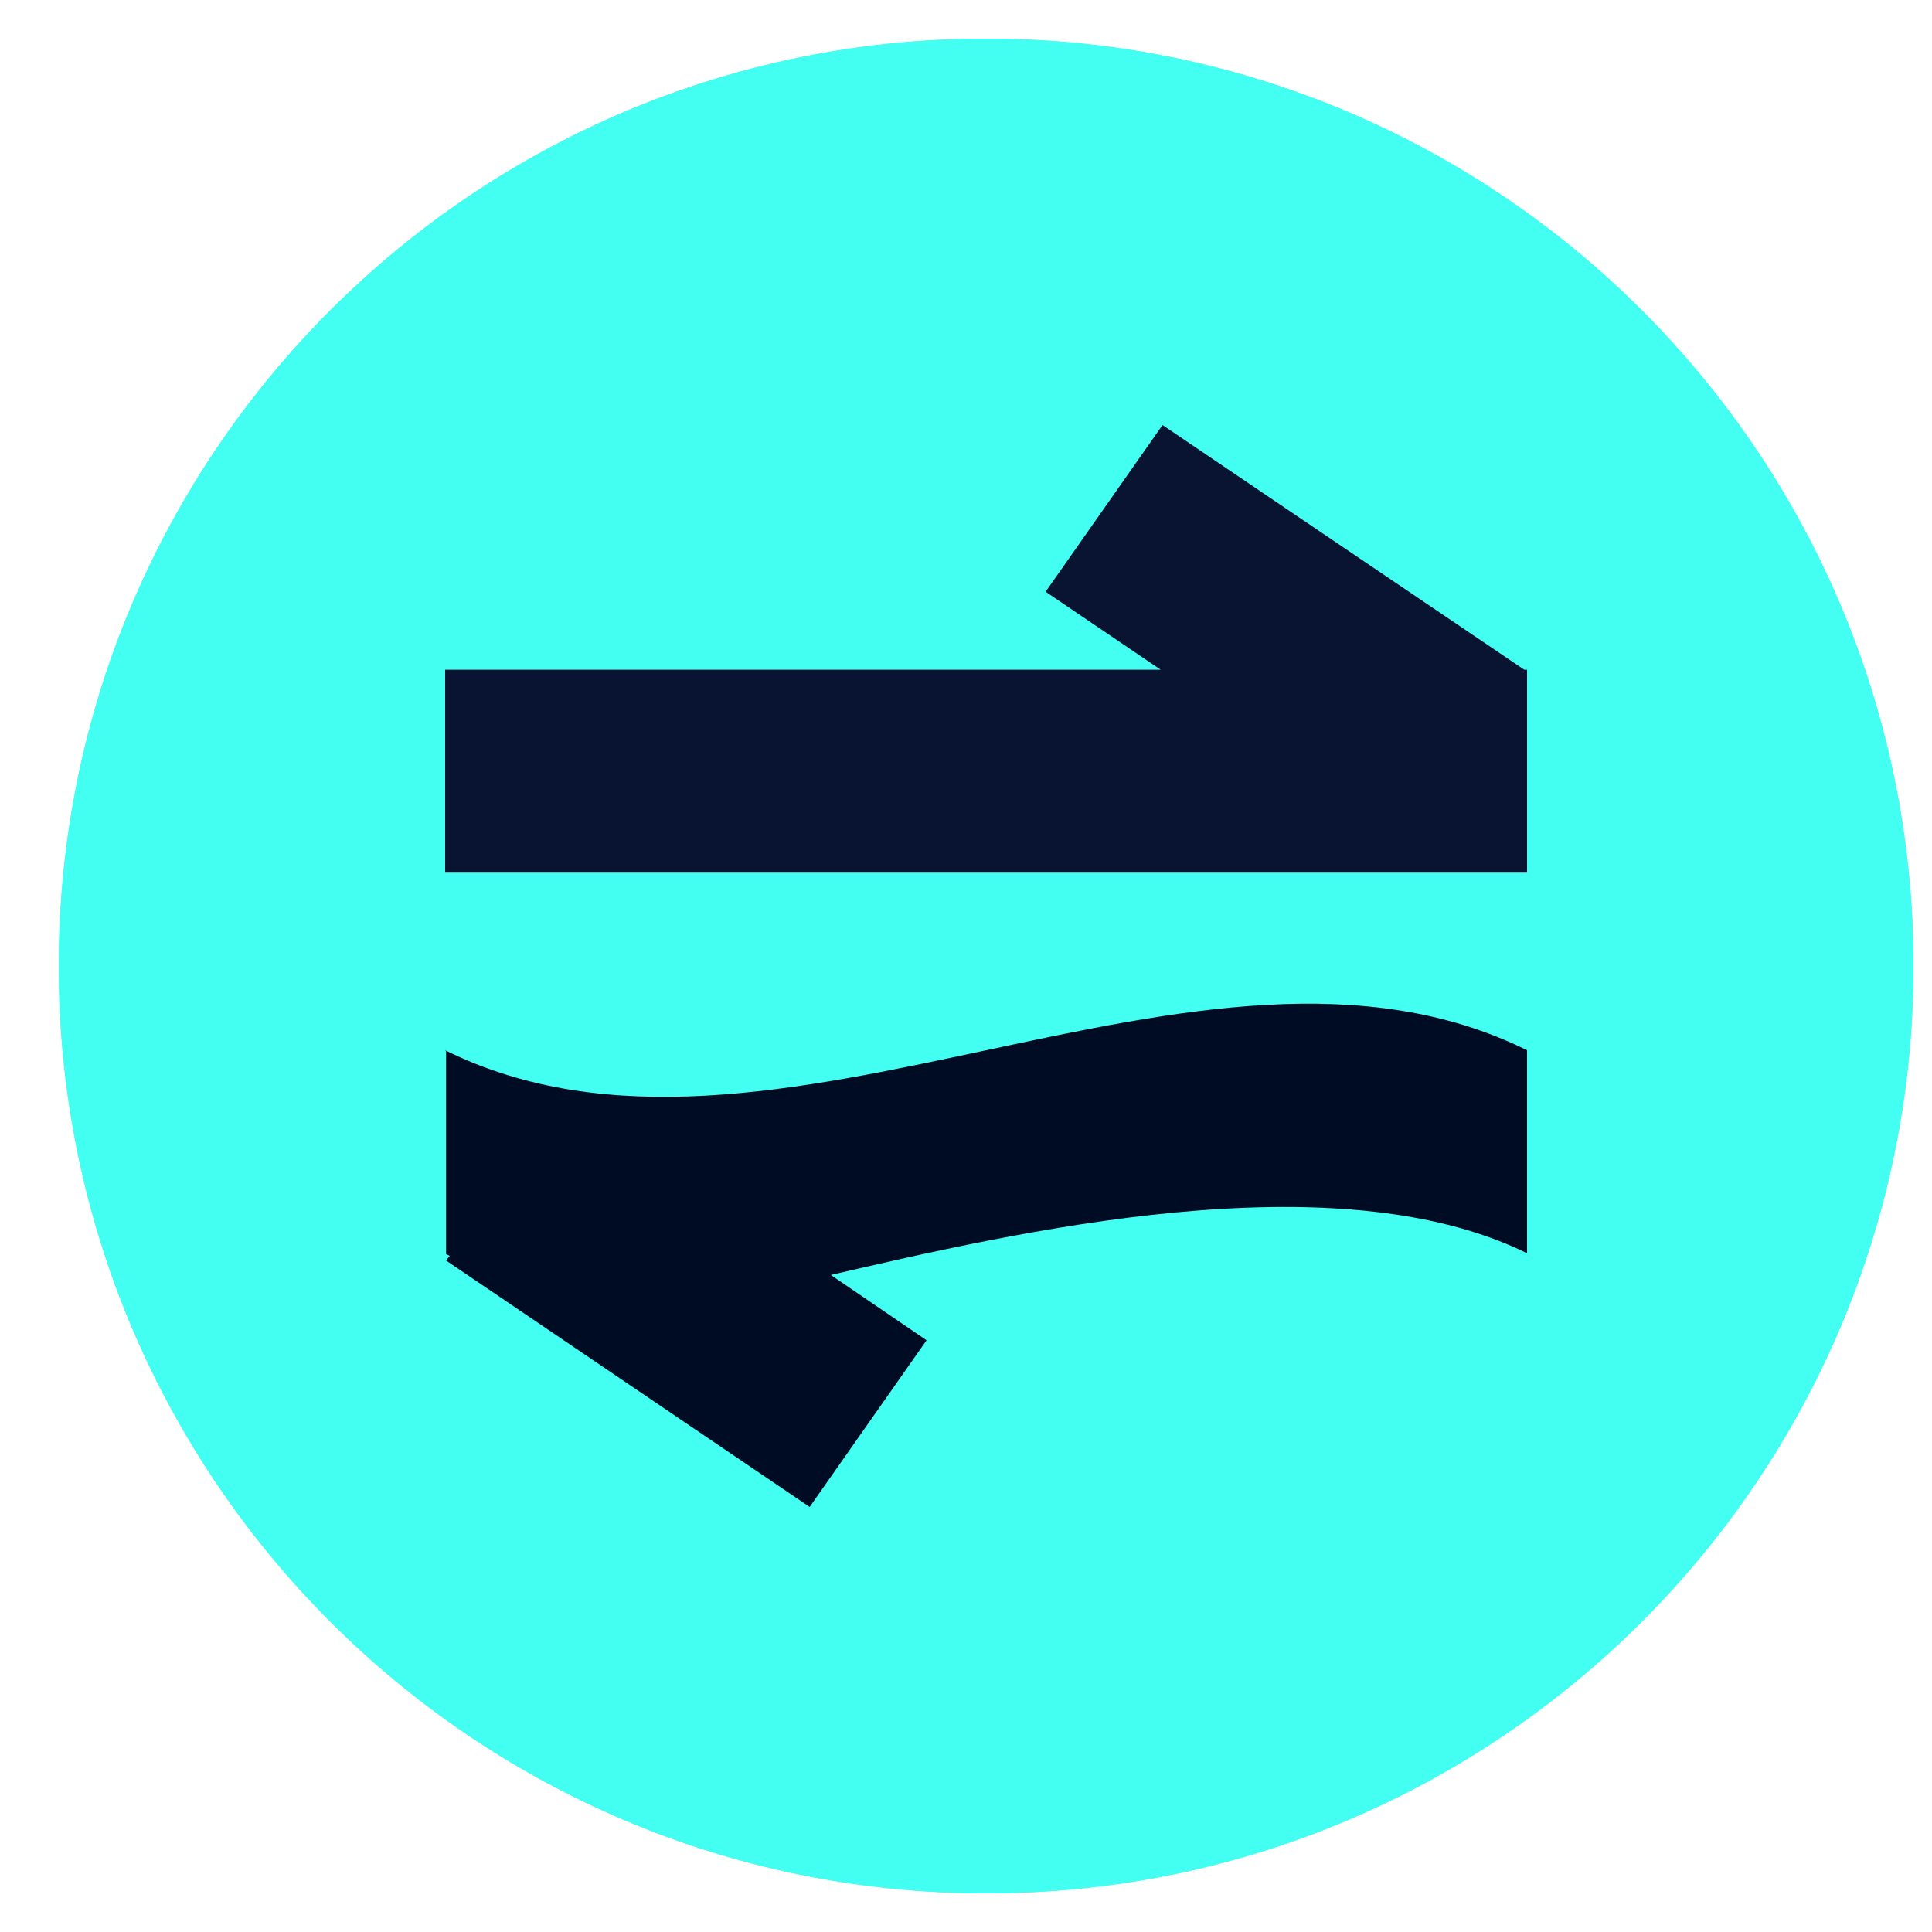<svg width="25" height="25" viewBox="0 0 25 25" fill="none" xmlns="http://www.w3.org/2000/svg">
<path d="M24.76 12.5C24.76 19.127 19.387 24.5 12.76 24.5C6.132 24.5 0.76 19.127 0.76 12.5C0.76 5.873 6.132 0.5 12.76 0.5C19.387 0.5 24.76 5.873 24.76 12.5Z" fill="#43FFF1"/>
<path fill-rule="evenodd" clip-rule="evenodd" d="M12.76 23.409C18.785 23.409 23.669 18.525 23.669 12.5C23.669 6.475 18.785 1.591 12.76 1.591C6.735 1.591 1.851 6.475 1.851 12.5C1.851 18.525 6.735 23.409 12.76 23.409ZM12.76 24.5C19.387 24.5 24.76 19.127 24.76 12.5C24.76 5.873 19.387 0.5 12.76 0.5C6.132 0.5 0.76 5.873 0.76 12.5C0.76 19.127 6.132 24.5 12.76 24.5Z" fill="#43FFF1"/>
<path d="M19.724 8.666L15.043 5.5L13.53 7.657L15.019 8.666H5.76V11.292H19.76V8.666H19.724Z" fill="#091433"/>
<path d="M5.772 13.602V16.229C5.772 16.229 5.807 16.24 5.819 16.252L5.772 16.311L10.477 19.5L11.99 17.343L10.751 16.498C13.133 15.947 17.258 14.986 19.76 16.217V13.59C15.543 11.503 9.977 15.678 5.76 13.59L5.772 13.602Z" fill="#000C24"/>
</svg>
